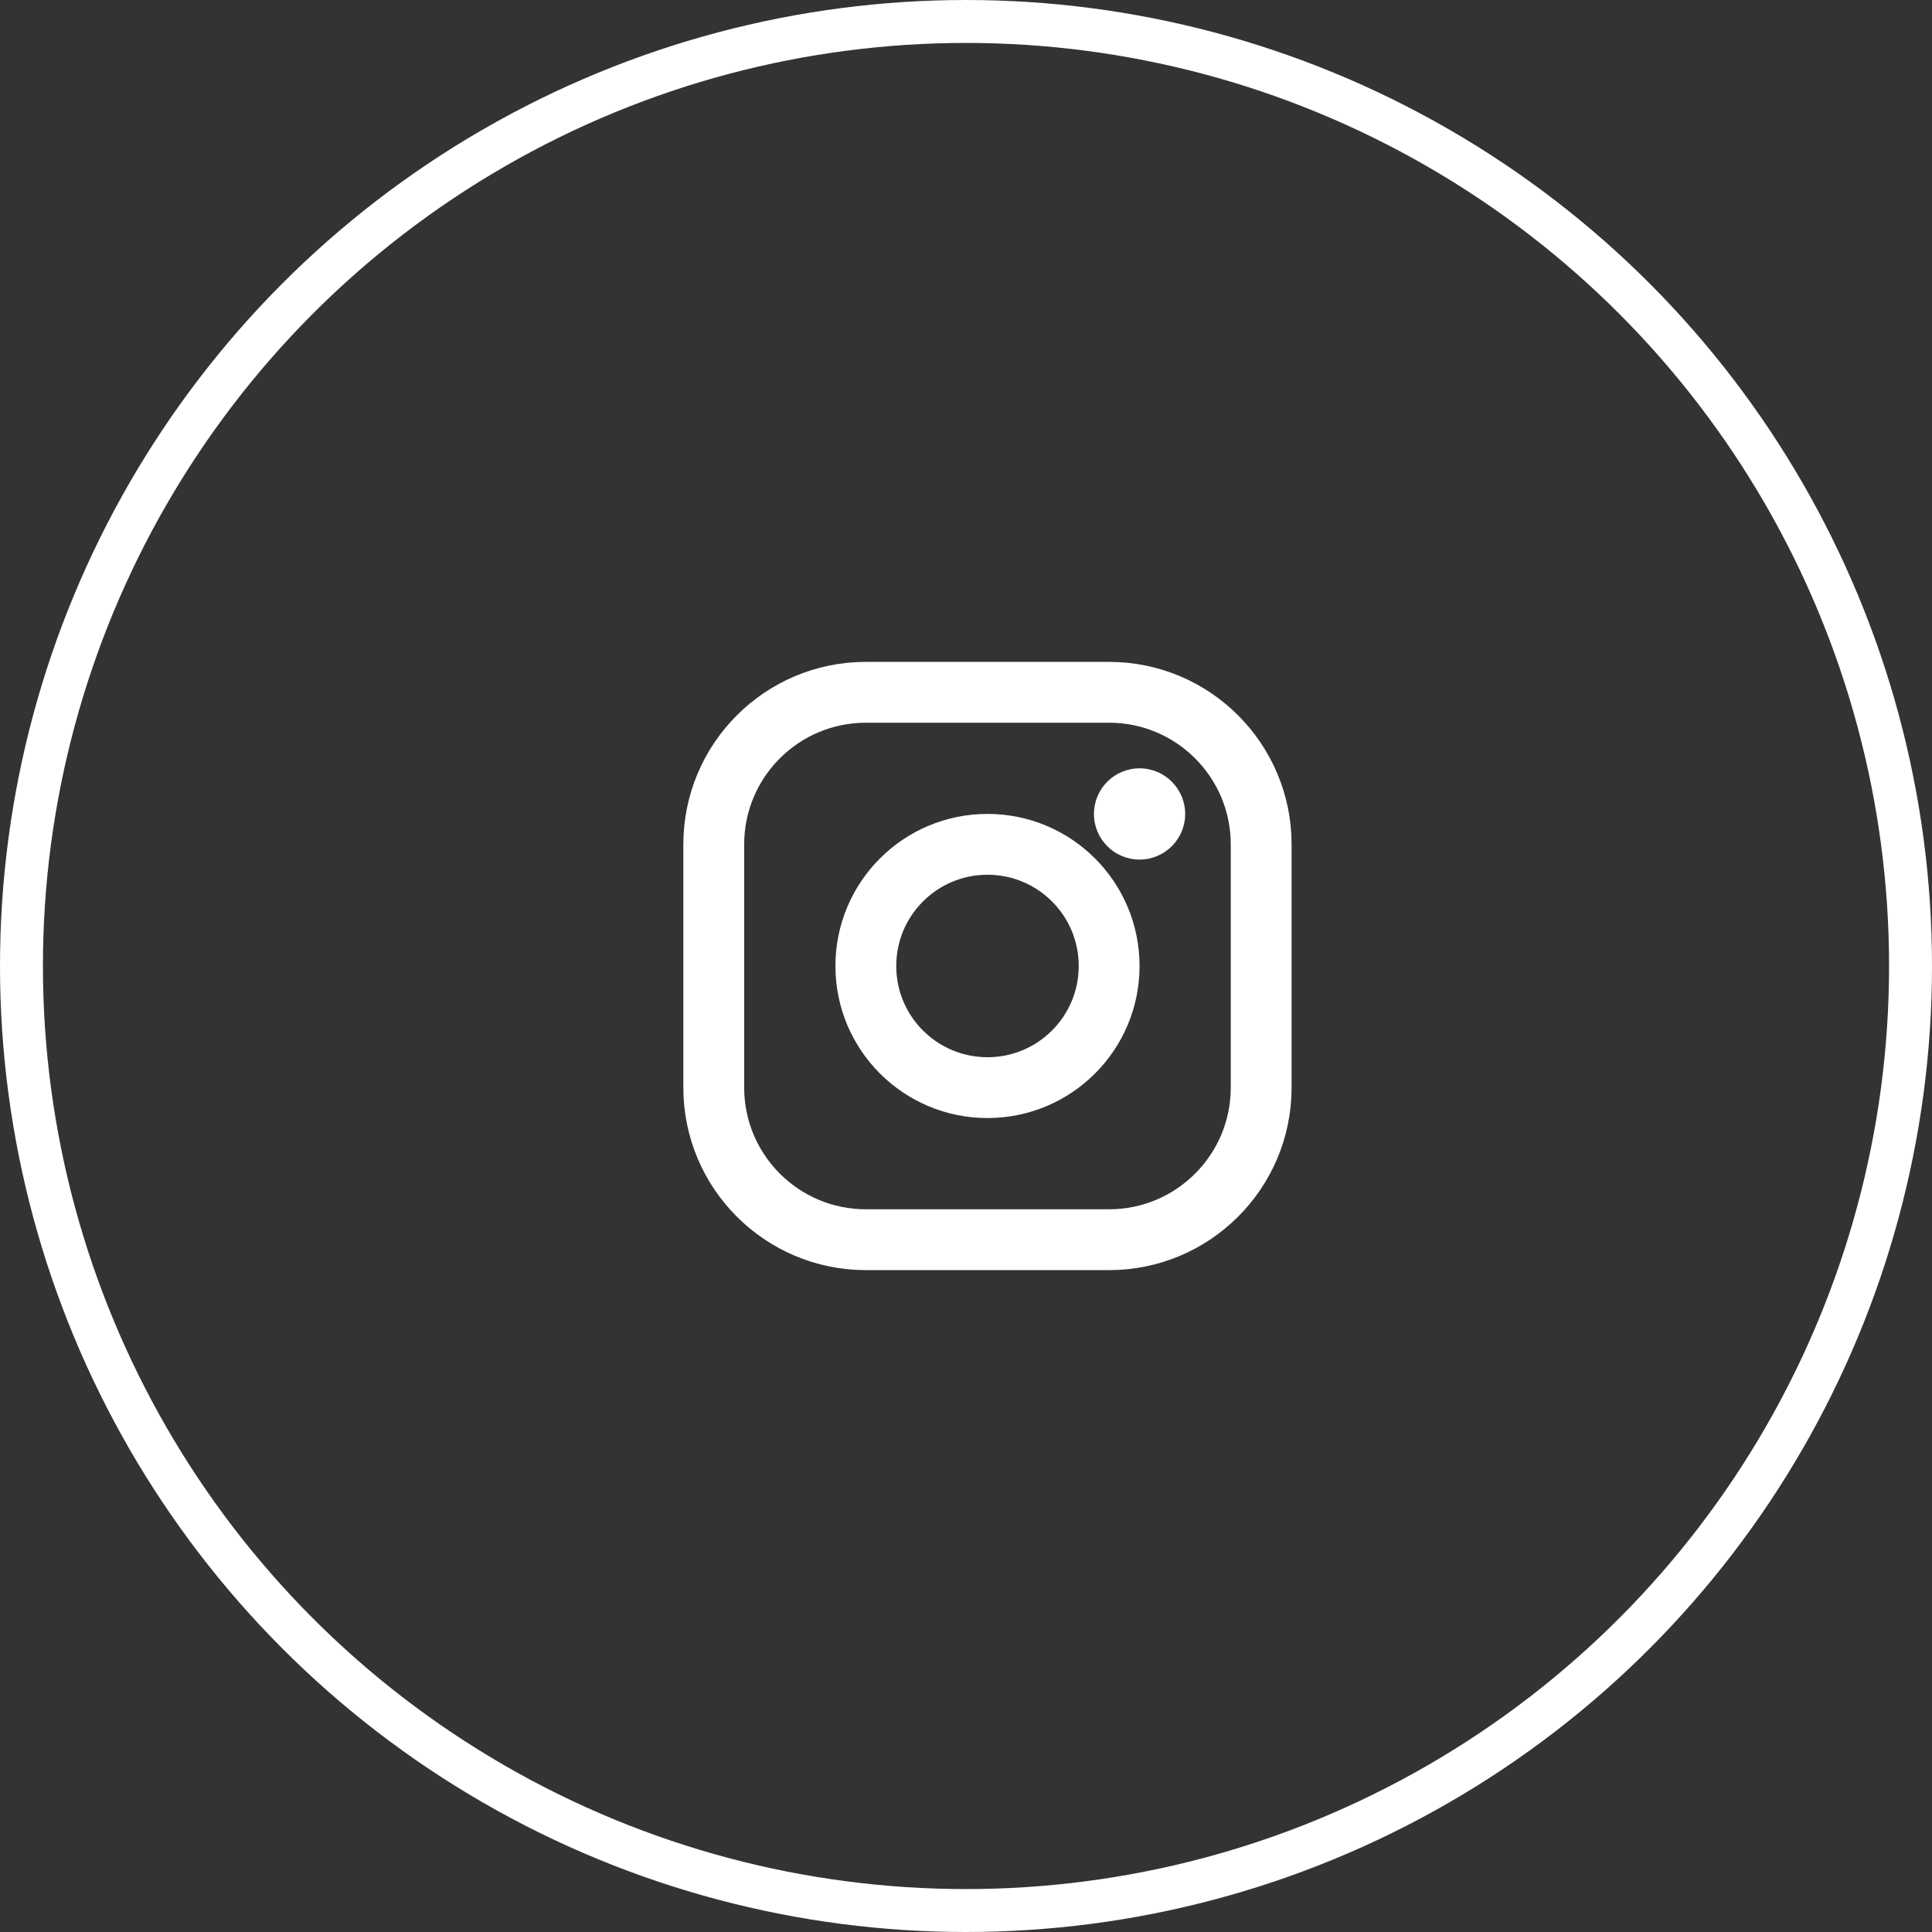 <?xml version="1.0" encoding="UTF-8"?> <svg xmlns="http://www.w3.org/2000/svg" width="45" height="45" viewBox="0 0 45 45" fill="none"><rect x="0" y="0" width="45" height="45" fill="#333333" stroke="none"/><circle cx="22.5" cy="22.5" r="22" stroke="white"></circle><path d="M26.542 20.021C27.129 20.021 27.605 19.545 27.605 18.959C27.605 18.372 27.129 17.896 26.542 17.896C25.955 17.896 25.48 18.372 25.48 18.959C25.48 19.545 25.955 20.021 26.542 20.021Z" fill="white"></path><path d="M25.833 16.125C27.788 16.125 29.375 17.712 29.375 19.667V25.333C29.375 27.288 27.788 28.875 25.833 28.875H20.167C18.212 28.875 16.625 27.288 16.625 25.333V19.667C16.625 17.712 18.212 16.125 20.167 16.125H23H25.833Z" stroke="white" stroke-width="1.417" stroke-linecap="round" stroke-linejoin="round"></path><path d="M23 19.666C24.566 19.666 25.834 20.934 25.834 22.5C25.834 24.065 24.566 25.333 23 25.333C21.435 25.333 20.167 24.065 20.167 22.5C20.167 20.934 21.435 19.666 23 19.666Z" stroke="white" stroke-width="1.417" stroke-linecap="round" stroke-linejoin="round"></path></svg> 